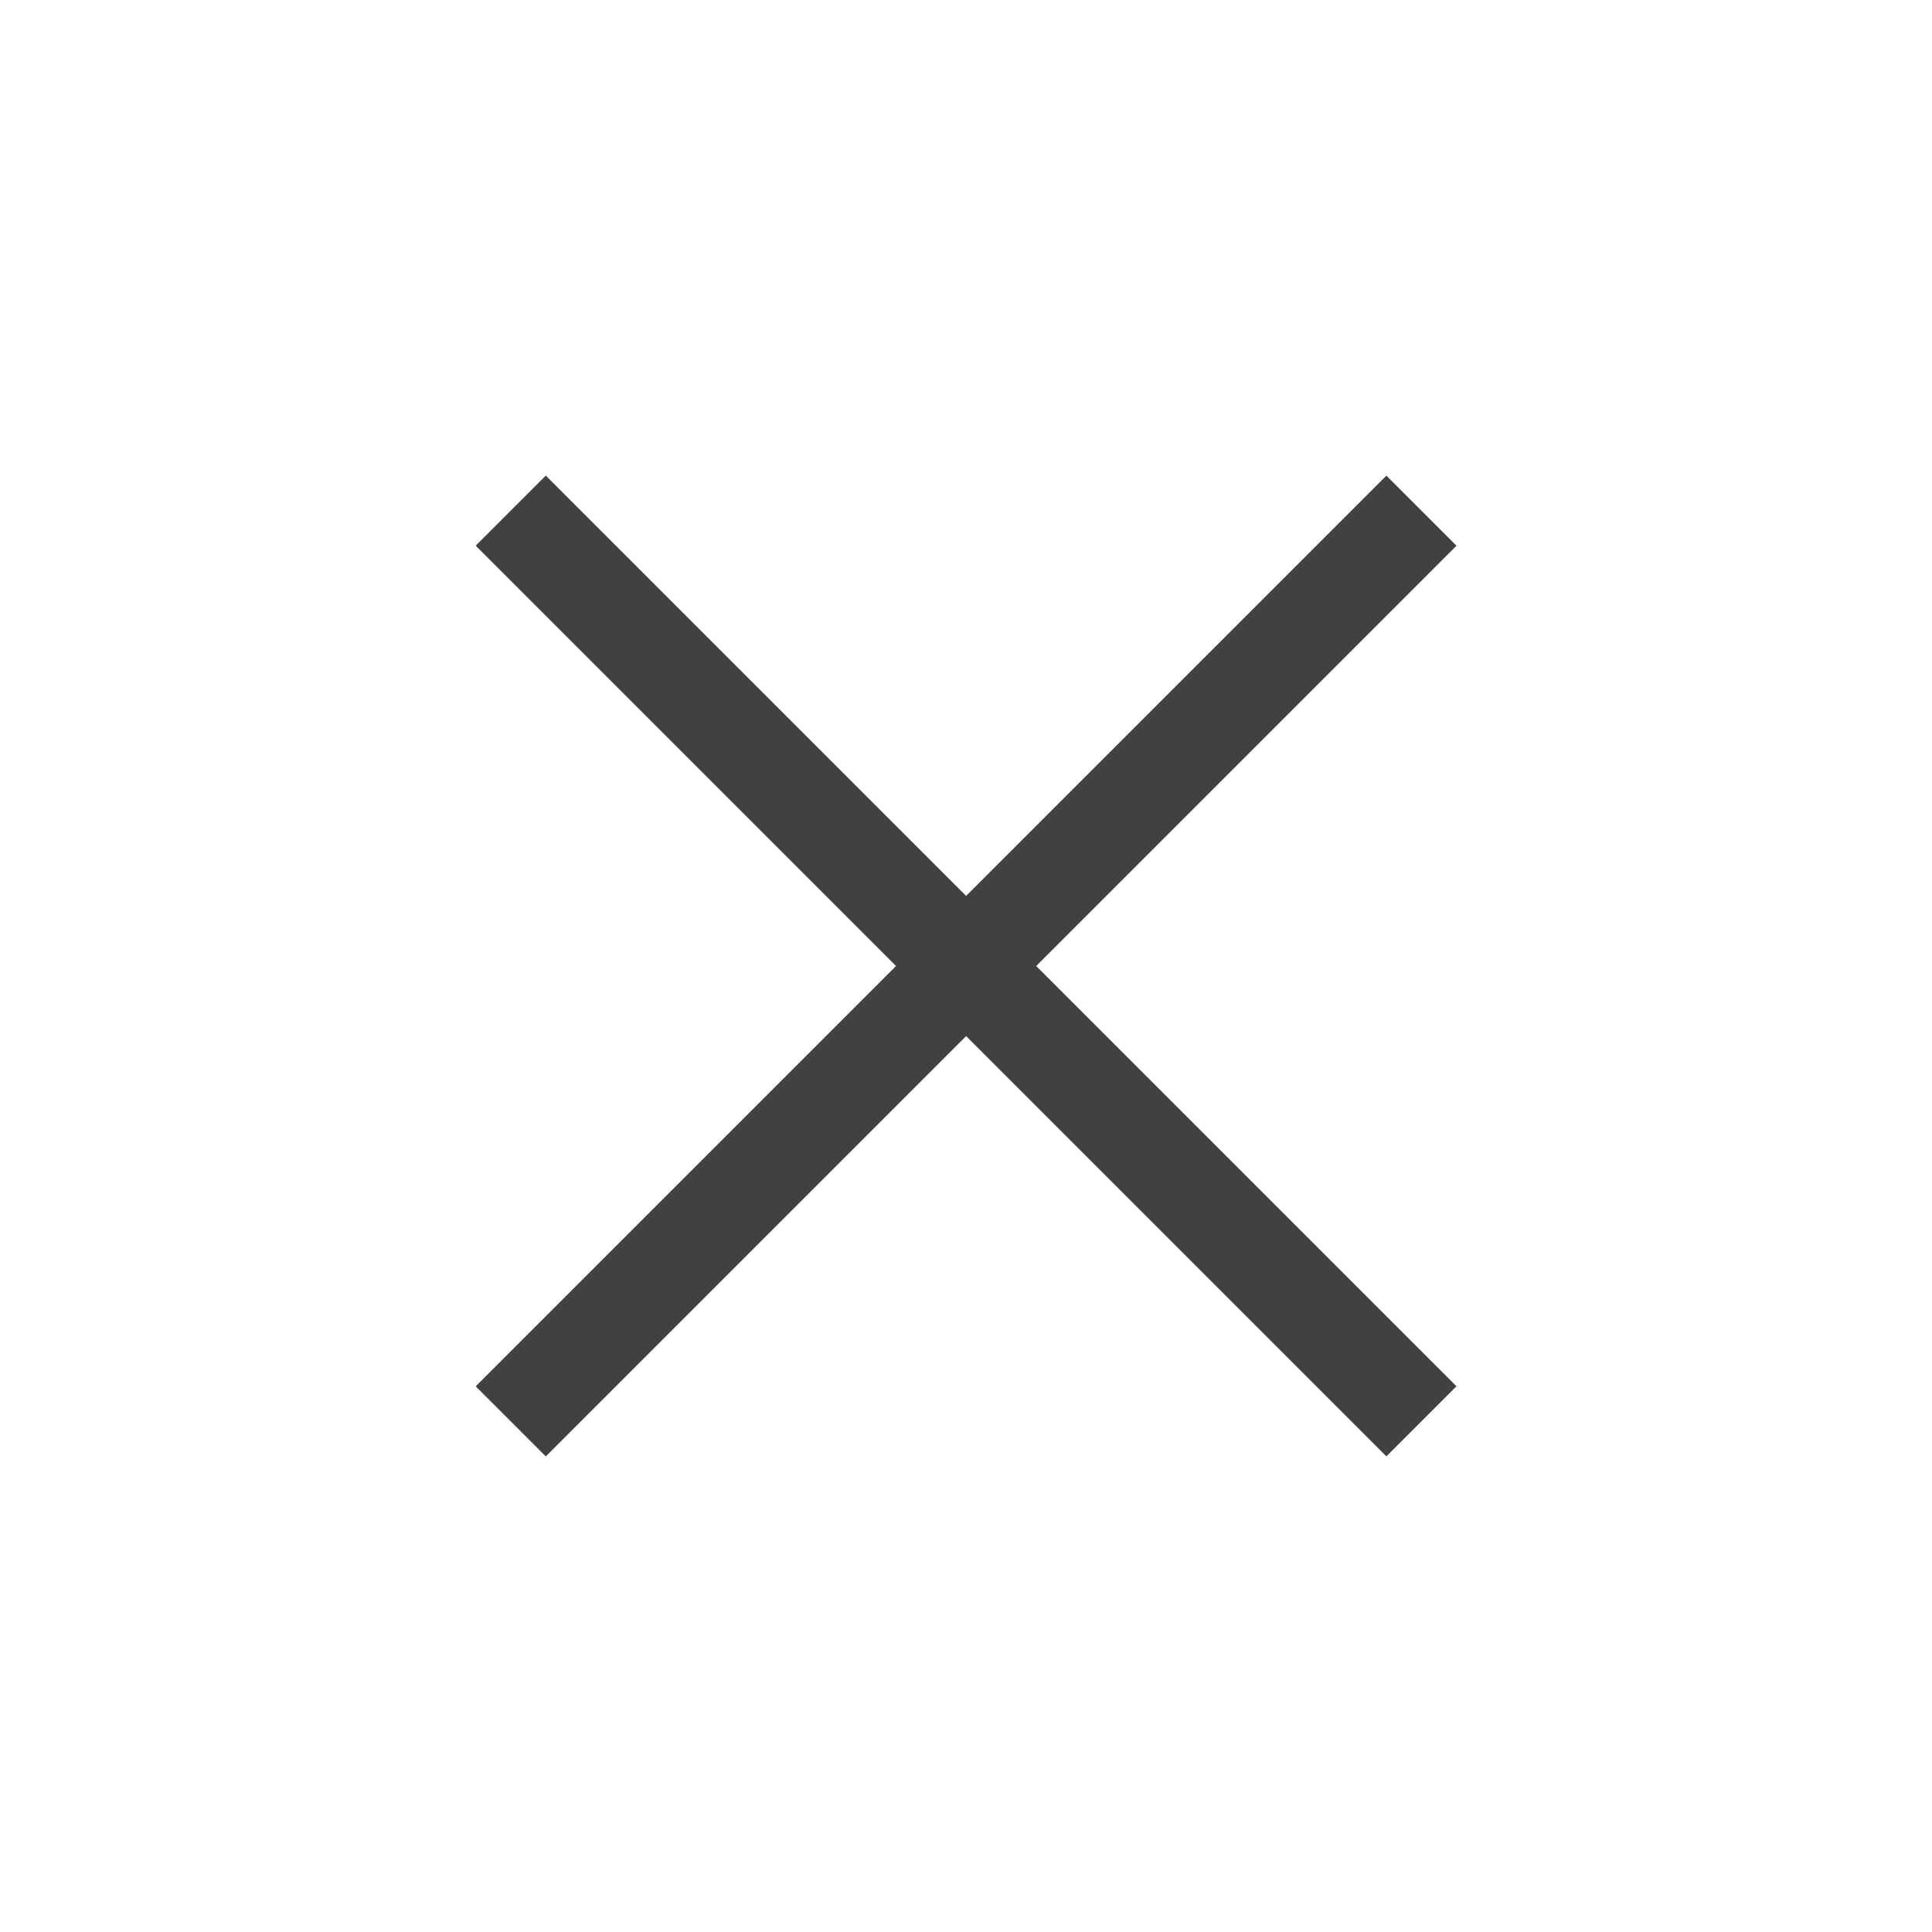<svg width="18" height="18" viewBox="0 0 18 18" fill="none" xmlns="http://www.w3.org/2000/svg">
<g clip-path="url(#clip0_2087_24061)">
<path d="M4.432 5.084L5.085 4.431L9.001 8.347L12.917 4.431L13.57 5.084L9.654 9L13.57 12.916L12.917 13.569L9.001 9.653L5.085 13.569L4.432 12.916L8.348 9L4.432 5.084Z" fill="#414042"/>
</g>
<defs>
<clipPath id="clip0_2087_24061">
<rect width="12" height="12" fill="white" transform="translate(17.485 9) rotate(135)"/>
</clipPath>
</defs>
</svg>
